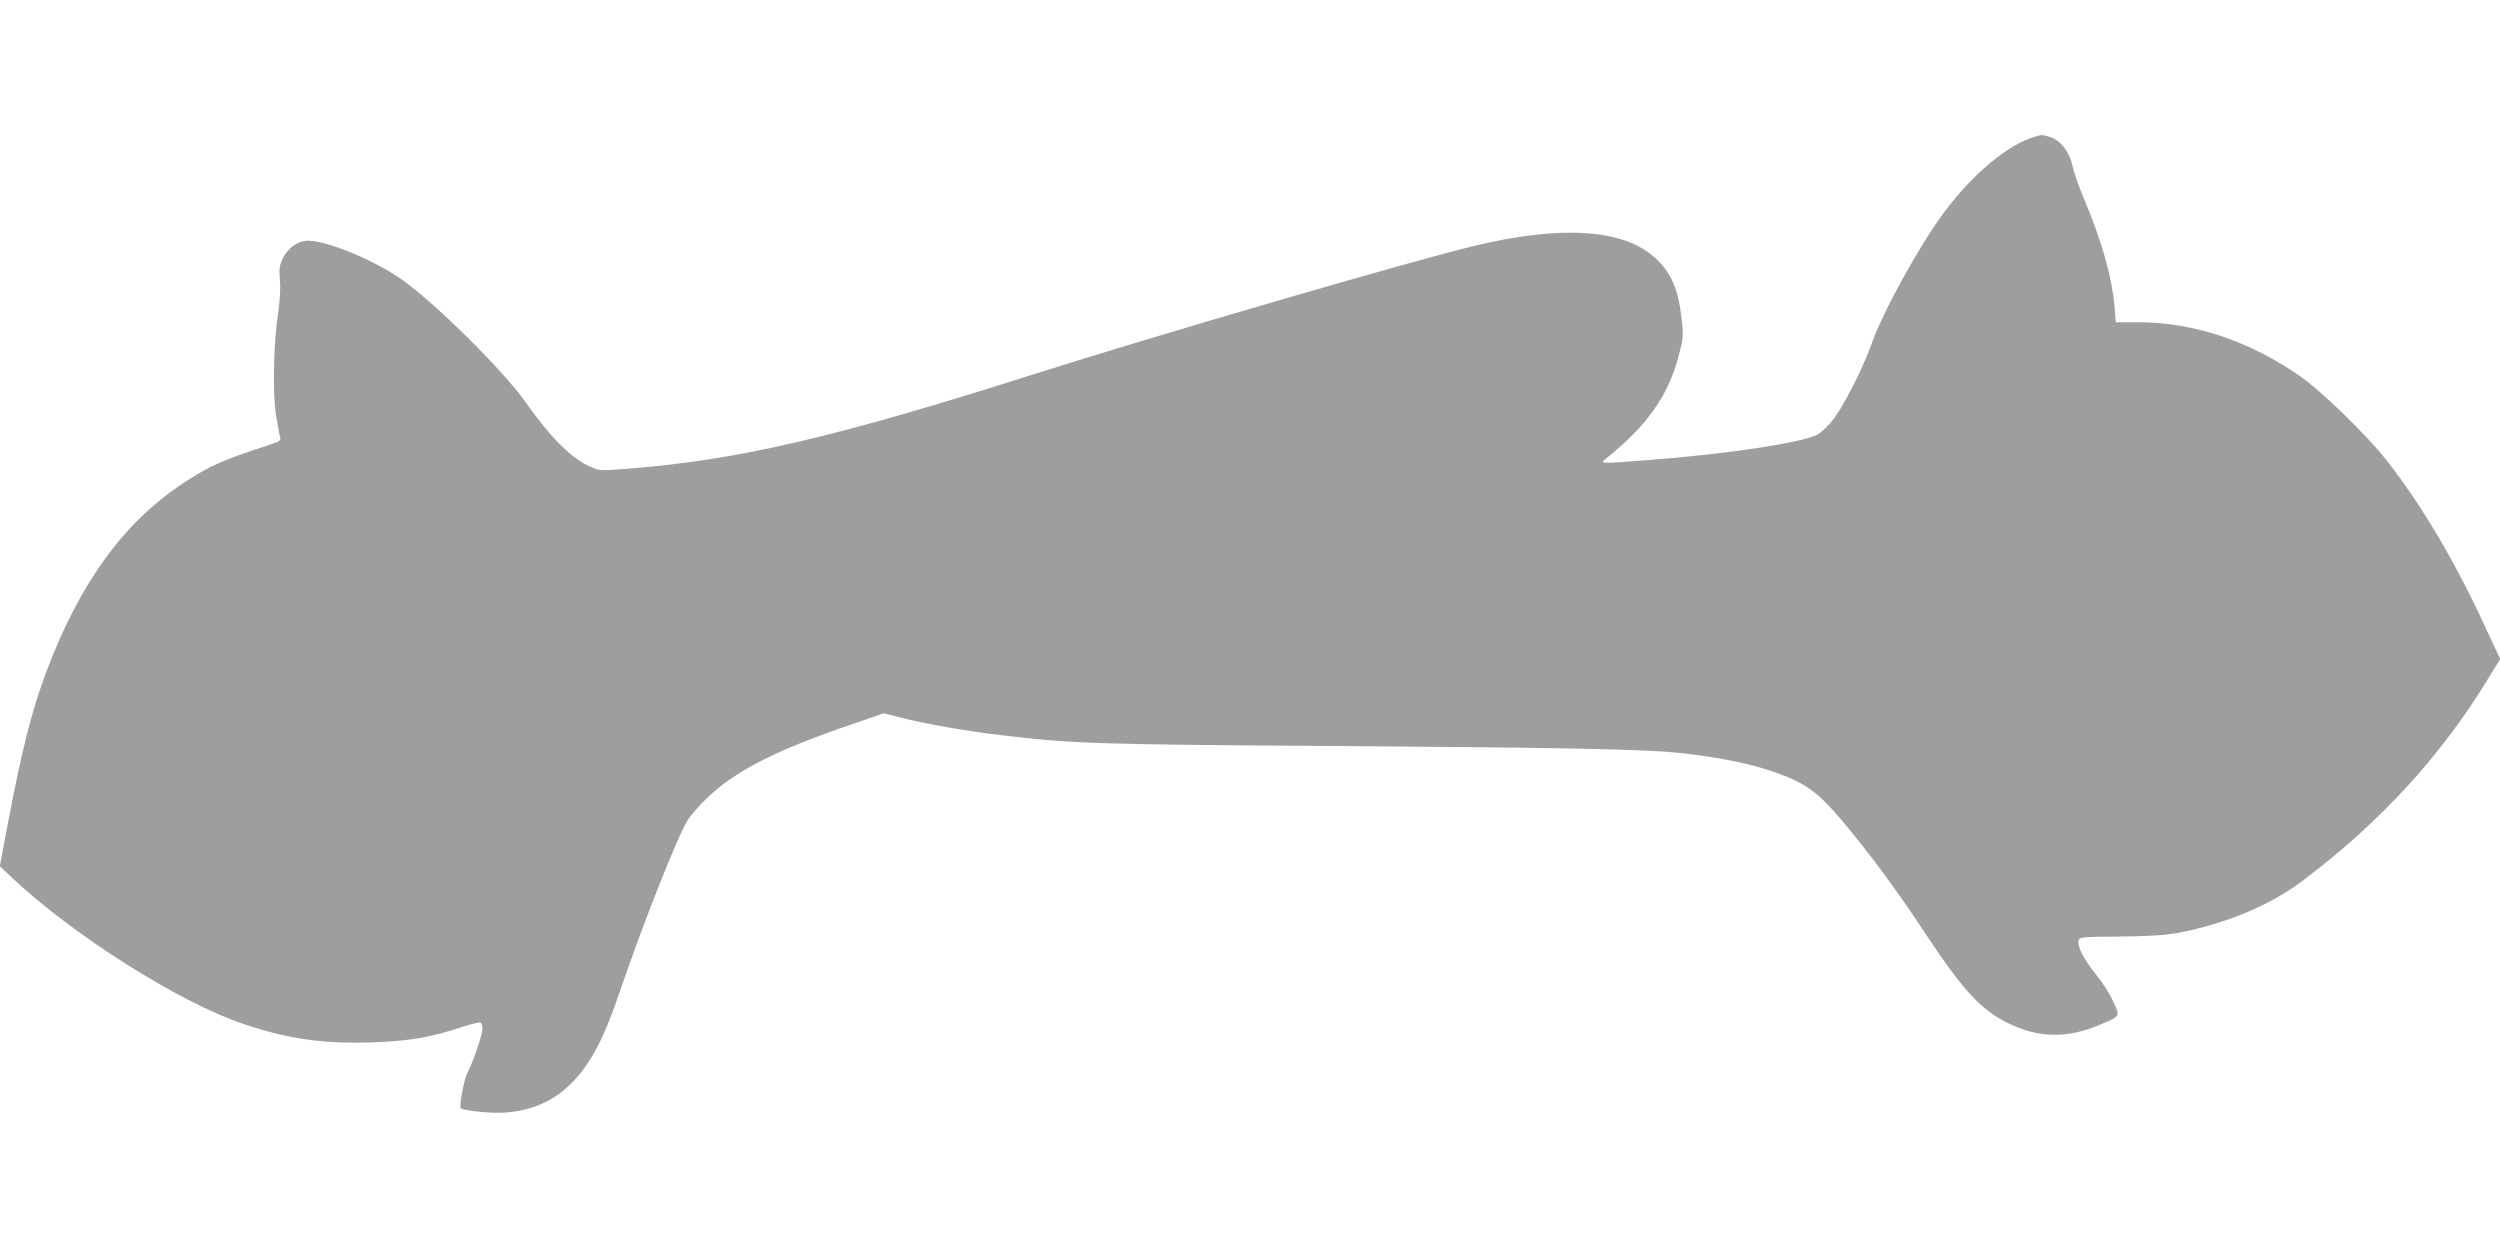 <?xml version="1.0" standalone="no"?>
<!DOCTYPE svg PUBLIC "-//W3C//DTD SVG 20010904//EN"
 "http://www.w3.org/TR/2001/REC-SVG-20010904/DTD/svg10.dtd">
<svg version="1.0" xmlns="http://www.w3.org/2000/svg"
 width="1280pt" height="640pt" viewBox="0 0 1280 640"
 preserveAspectRatio="xMidYMid meet">
<g transform="translate(0,640) scale(0.1,-0.1)"
fill="#9e9e9e" stroke="none">
<path d="M10415 5699 c-135 -40 -314 -189 -458 -382 -126 -167 -317 -513 -375
-679 -40 -113 -132 -297 -188 -375 -27 -37 -62 -72 -87 -87 -75 -42 -456 -100
-862 -131 -274 -21 -258 -22 -210 17 200 162 306 313 359 513 25 93 26 105 16
192 -17 152 -53 237 -135 312 -161 149 -482 170 -931 61 -322 -77 -1651 -465
-2254 -657 -1015 -323 -1513 -439 -2078 -483 -141 -11 -143 -11 -195 13 -96
44 -200 149 -329 332 -120 168 -481 524 -644 633 -159 107 -408 203 -486 188
-47 -9 -84 -39 -110 -89 -17 -35 -20 -52 -15 -112 4 -41 0 -106 -8 -160 -24
-149 -30 -413 -12 -530 9 -55 19 -108 22 -117 5 -13 -8 -21 -72 -41 -224 -73
-294 -104 -428 -193 -303 -200 -530 -514 -699 -967 -74 -197 -125 -400 -197
-779 l-40 -213 68 -64 c314 -294 858 -637 1183 -745 227 -76 407 -101 653 -93
187 6 306 26 460 78 49 16 93 27 98 23 5 -3 9 -18 9 -33 0 -28 -48 -170 -77
-224 -18 -35 -44 -175 -33 -182 21 -13 166 -27 230 -21 167 13 293 83 394 217
69 92 119 197 186 392 118 348 301 810 351 888 16 25 59 75 97 111 146 141
347 244 747 381 l160 55 94 -24 c119 -30 339 -69 506 -88 371 -44 477 -48
1775 -56 1118 -8 1519 -16 1700 -35 207 -23 365 -55 493 -101 151 -53 217
-102 336 -243 153 -183 275 -348 436 -591 183 -278 279 -381 415 -448 154 -76
301 -80 463 -12 116 48 113 44 78 120 -16 36 -54 97 -85 135 -65 80 -99 145
-94 176 3 22 5 22 213 24 150 1 235 7 298 19 249 48 473 142 641 270 400 302
712 644 955 1047 l52 85 -94 201 c-151 323 -322 607 -493 823 -99 125 -326
345 -432 420 -261 183 -548 280 -833 280 l-116 0 -6 75 c-14 158 -63 332 -156
555 -27 63 -54 141 -61 174 -14 70 -63 130 -118 146 -42 11 -37 11 -77 -1z"/>
</g>
</svg>
